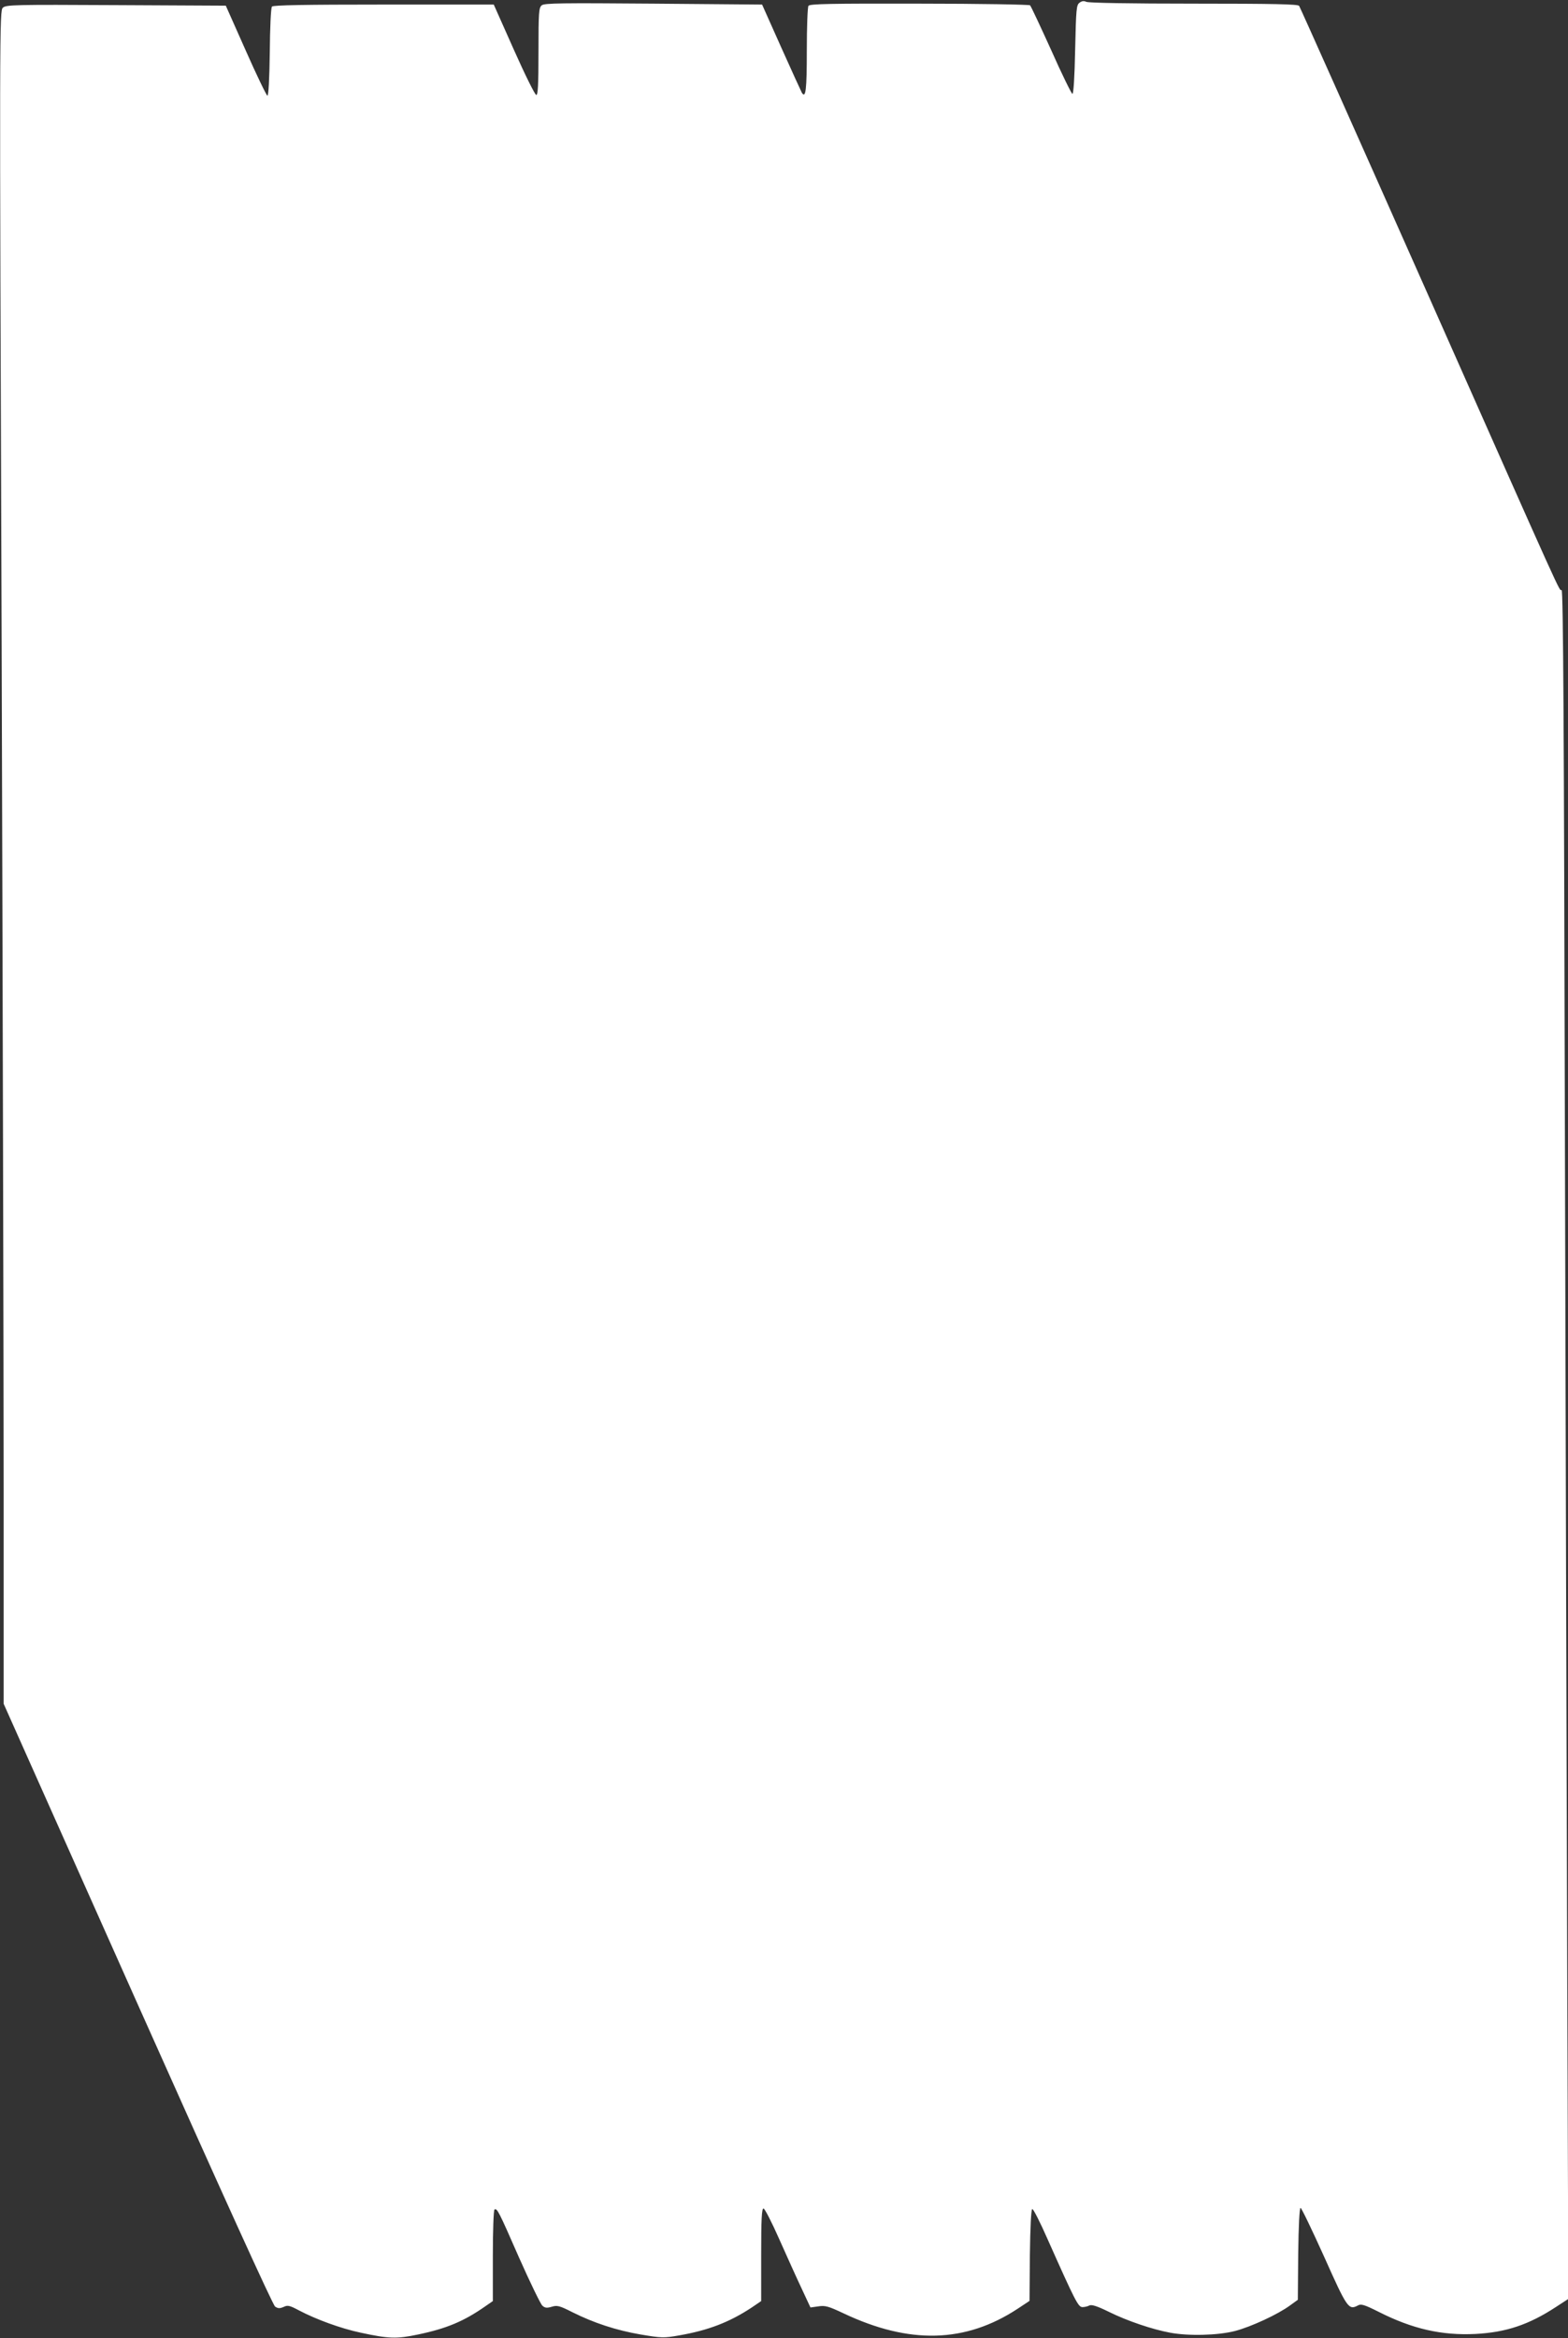 <?xml version="1.0" standalone="no"?>
<!DOCTYPE svg PUBLIC "-//W3C//DTD SVG 20010904//EN"
 "http://www.w3.org/TR/2001/REC-SVG-20010904/DTD/svg10.dtd">
<svg version="1.0" xmlns="http://www.w3.org/2000/svg"
 width="859pt" height="1280pt" viewBox="0 0 859 1280"
 preserveAspectRatio="xMidYMid meet">
<rect x="0" y="0" width="859" height="1280" fill="#333333" stroke="none"/>
<g transform="translate(0,1280) scale(0.1,-0.1)"
fill="#ffffff" stroke="none">
<path d="M5914 12785 c-17 -12 -19 -33 -24 -257 -3 -153 -9 -243 -15 -242 -5
1 -58 108 -116 239 -59 130 -111 241 -116 246 -4 4 -276 9 -607 9 -484 1 -601
-1 -607 -12 -5 -7 -9 -117 -9 -245 0 -216 -6 -264 -27 -231 -4 7 -55 119 -113
248 l-105 235 -595 5 c-501 4 -598 3 -612 -9 -16 -13 -18 -37 -18 -253 0 -184
-3 -238 -12 -238 -7 0 -62 111 -123 248 l-110 247 -603 0 c-427 0 -606 -3
-612 -11 -6 -6 -11 -118 -12 -250 -2 -150 -7 -238 -13 -238 -5 1 -59 112 -119
248 l-109 245 -601 3 c-552 3 -603 2 -620 -14 -19 -16 -19 -78 -7 -3485 6
-1907 11 -3993 11 -4634 l0 -1166 734 -1644 c468 -1048 741 -1648 753 -1656
16 -11 26 -11 47 -2 22 11 33 8 84 -19 93 -49 229 -99 338 -122 153 -33 196
-35 314 -10 158 33 252 73 368 154 l42 29 0 248 c0 136 4 250 9 253 14 9 22
-6 135 -264 60 -135 117 -252 127 -262 15 -13 25 -14 52 -6 29 9 42 6 113 -30
118 -59 240 -99 374 -122 114 -19 125 -20 210 -5 161 28 275 72 397 152 l53
36 0 253 c0 197 3 254 13 254 6 0 45 -75 86 -168 41 -92 96 -214 123 -271 l48
-103 43 6 c37 6 55 1 138 -38 361 -171 668 -163 954 25 l65 43 2 250 c2 155 7
251 13 253 6 1 43 -72 84 -165 152 -341 168 -372 191 -372 12 0 29 4 38 9 12
6 42 -3 107 -35 101 -50 238 -96 335 -114 101 -19 261 -15 355 9 89 23 237 92
302 140 l43 31 2 252 c2 156 7 252 13 251 5 0 63 -121 129 -267 126 -282 134
-294 185 -267 17 10 36 4 112 -34 187 -95 348 -131 532 -122 168 9 292 50 443
149 l66 43 -6 1725 c-3 949 -9 3054 -13 4678 -5 2191 -9 2952 -18 2952 -15 0
29 -97 -740 1635 -379 853 -693 1556 -698 1563 -7 9 -135 12 -579 12 -345 0
-576 4 -587 10 -13 6 -24 5 -37 -5z"/>
</g>
</svg>
